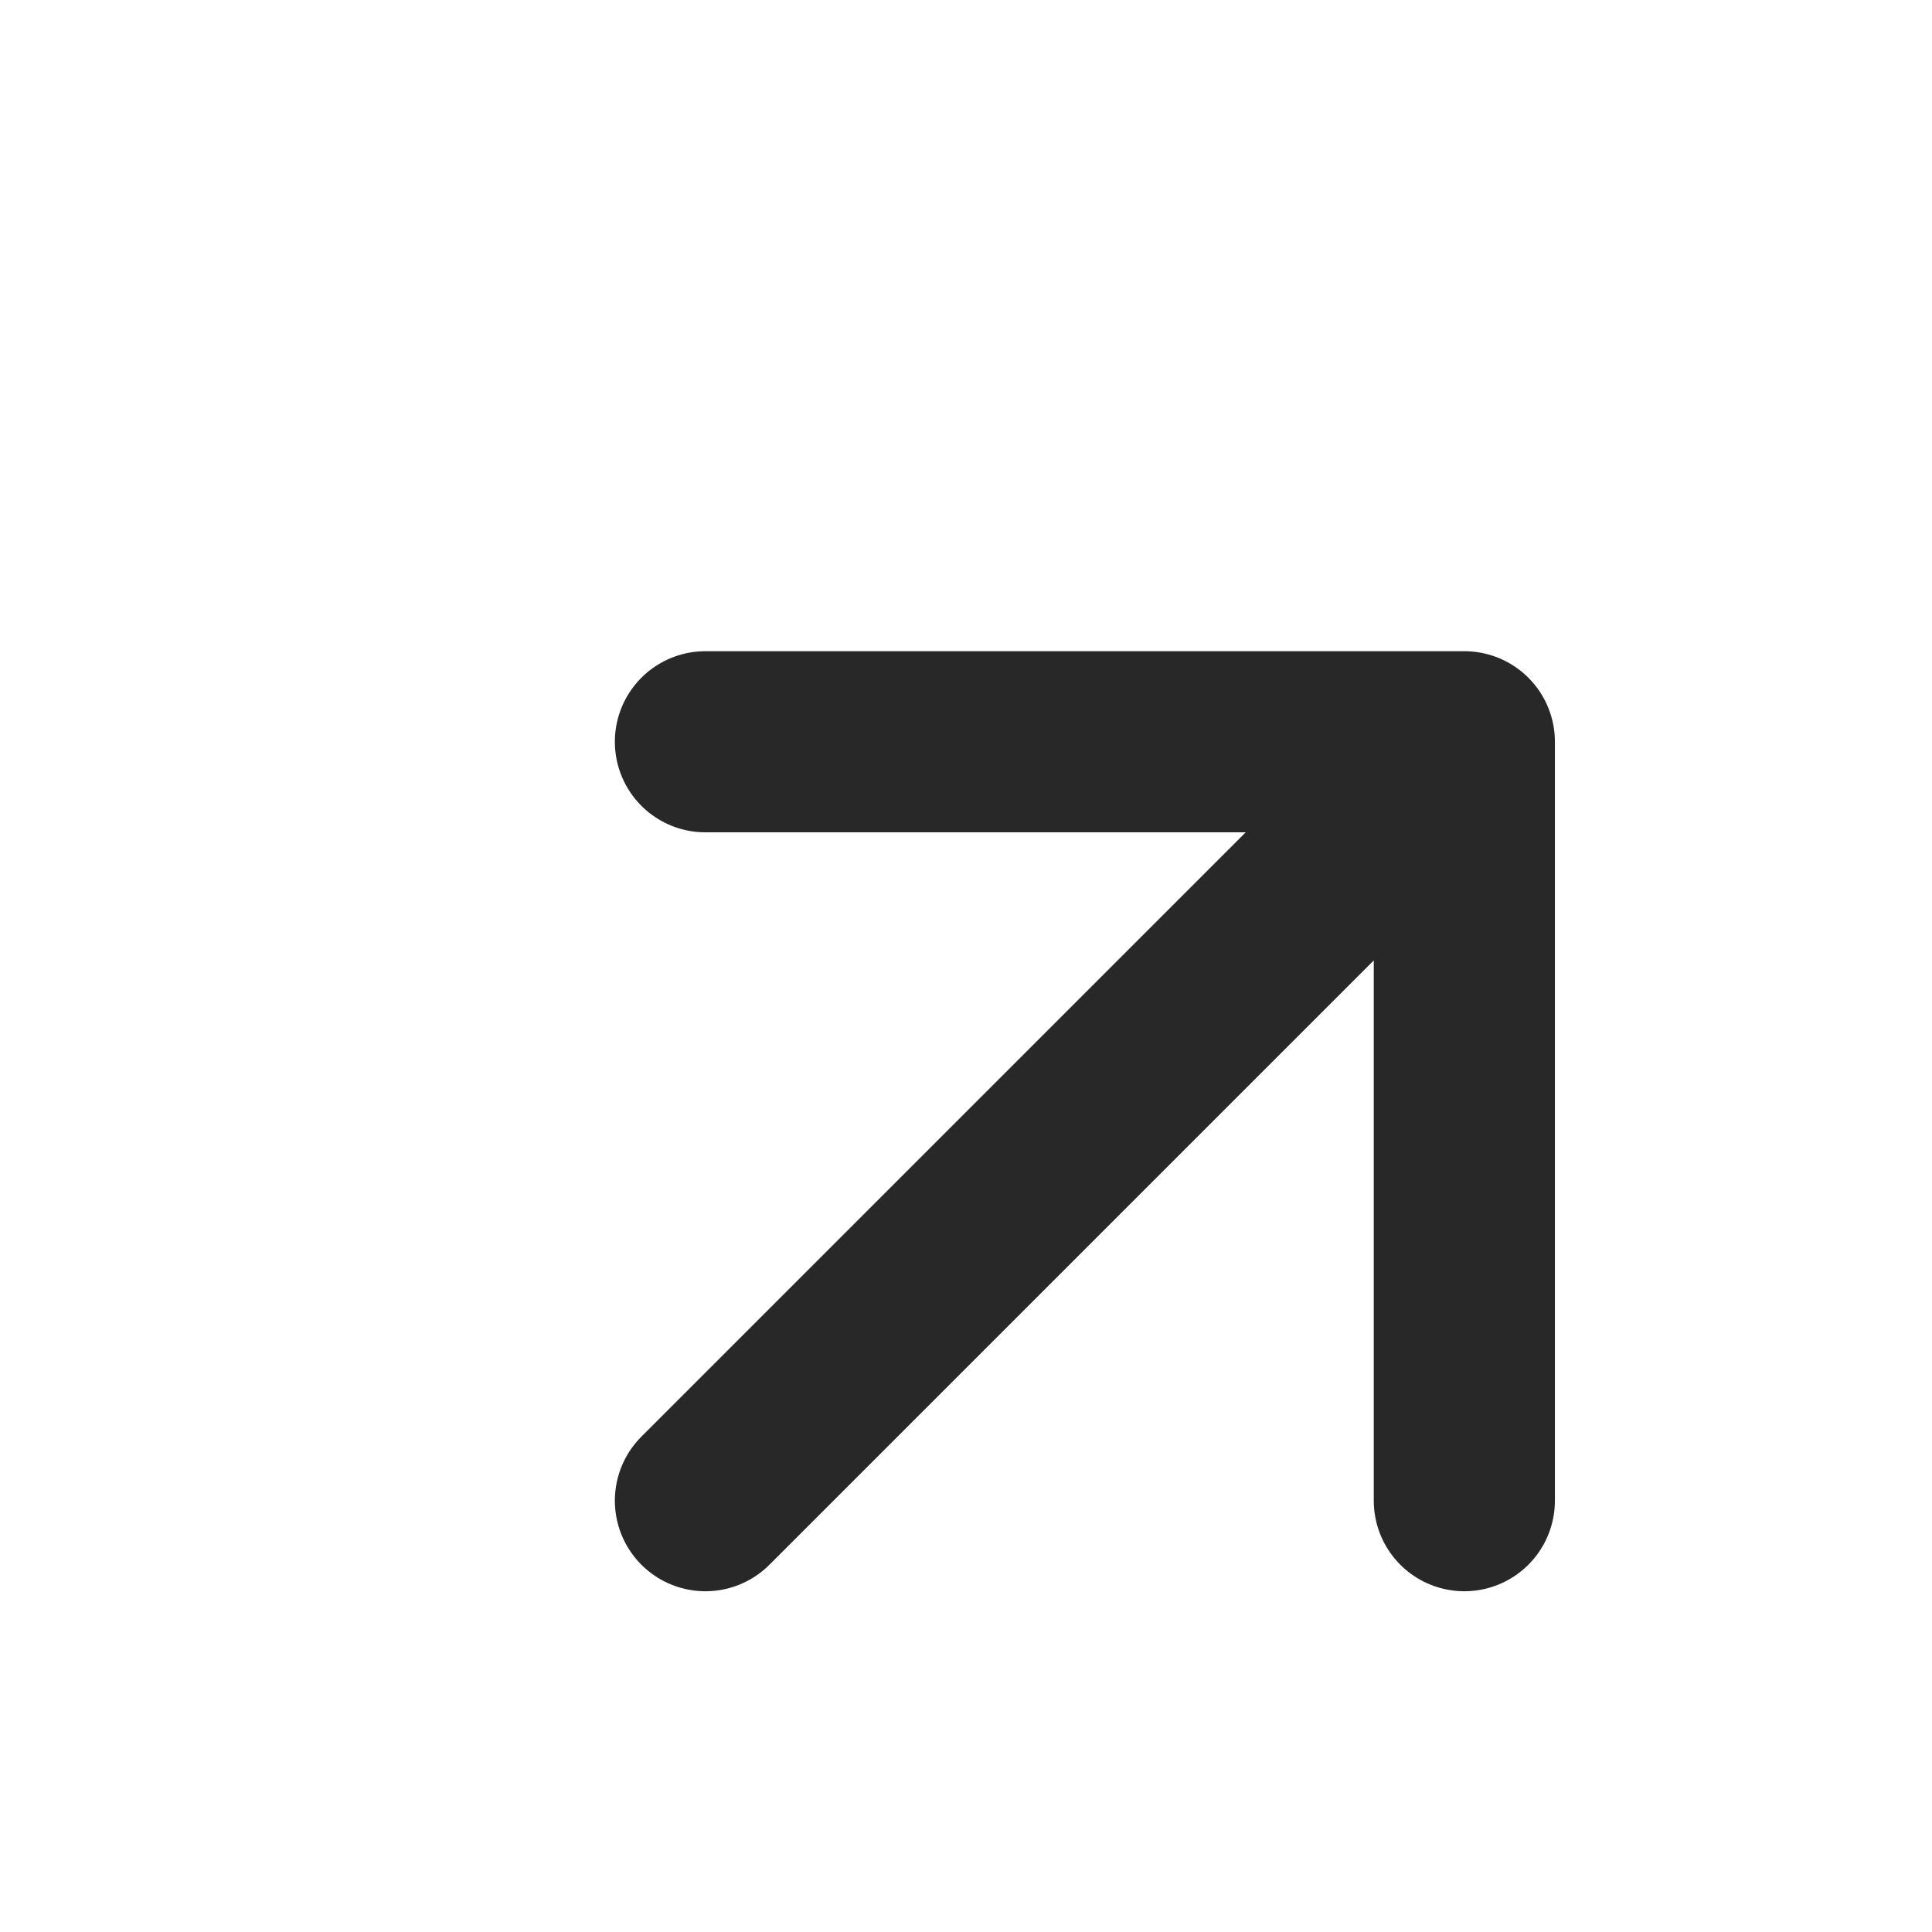 <?xml version="1.0" encoding="UTF-8"?> <svg xmlns="http://www.w3.org/2000/svg" width="16" height="16" viewBox="0 0 16 16" fill="none"><path d="M5.842 12.428L12.127 6.143M12.127 6.143L5.842 6.143M12.127 6.143L12.127 12.428" stroke="#282828" stroke-width="1.5" stroke-linecap="round" stroke-linejoin="round"></path></svg> 